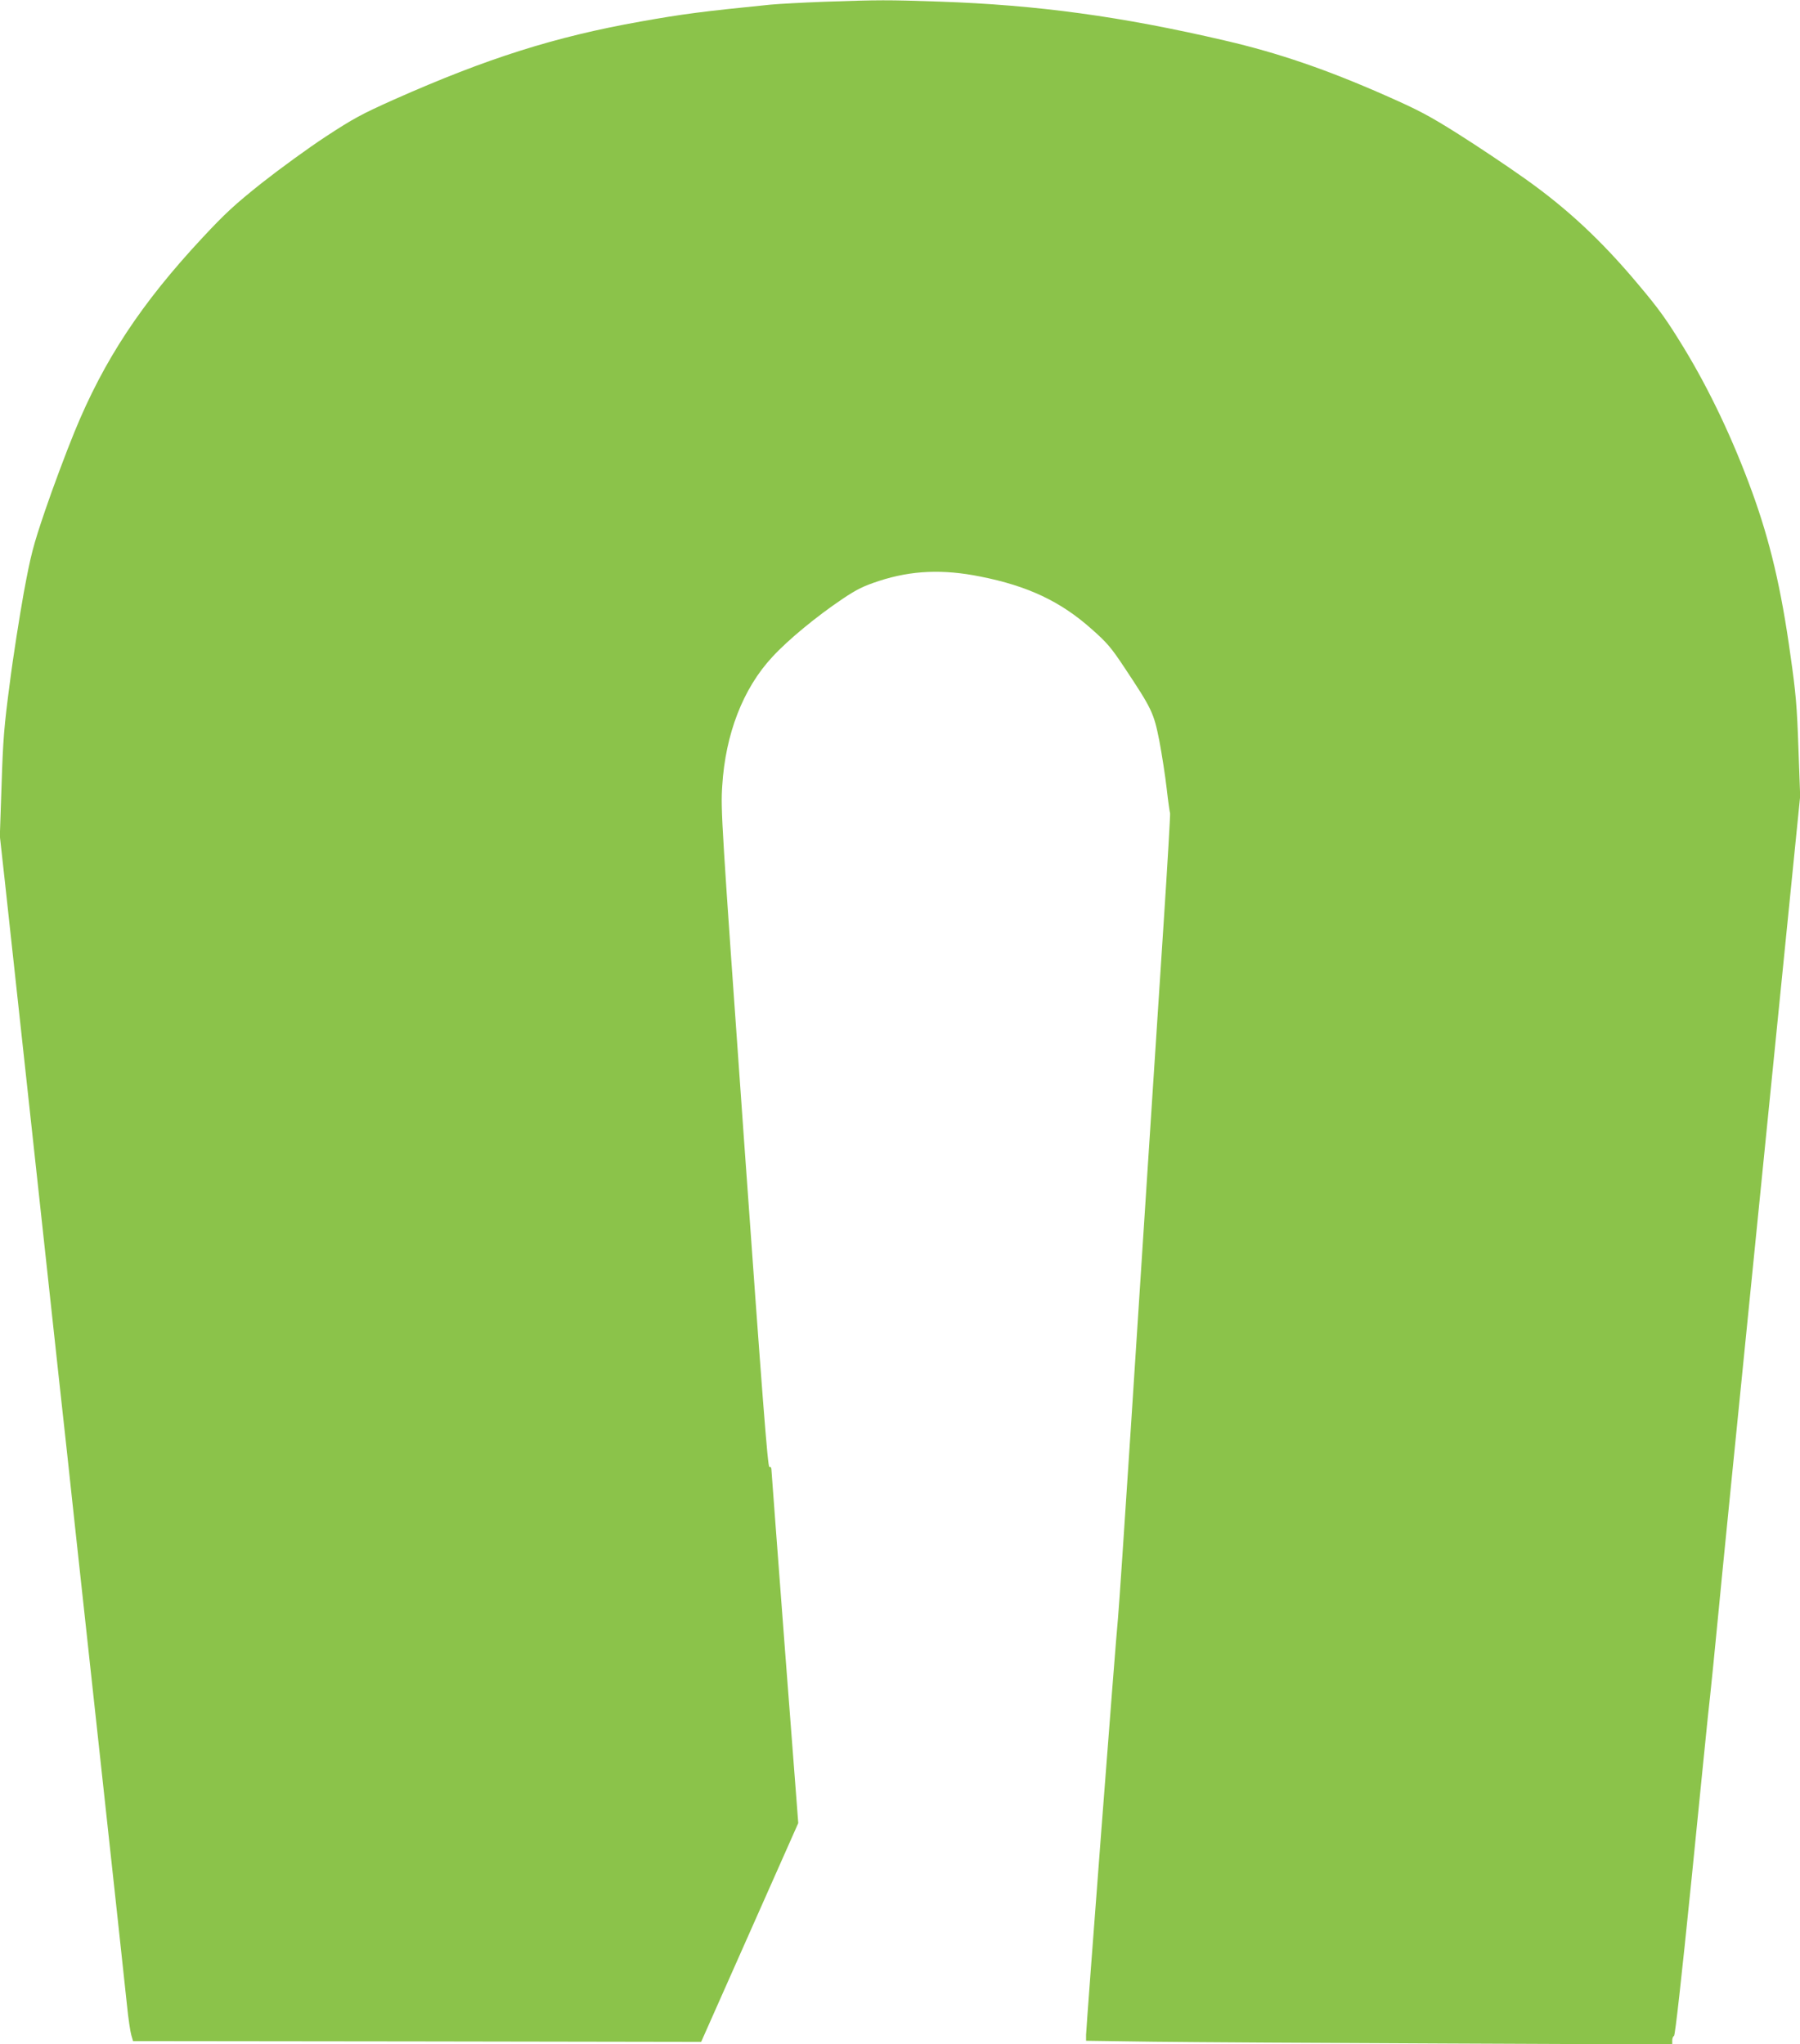 <?xml version="1.0" standalone="no"?>
<!DOCTYPE svg PUBLIC "-//W3C//DTD SVG 20010904//EN"
 "http://www.w3.org/TR/2001/REC-SVG-20010904/DTD/svg10.dtd">
<svg version="1.0" xmlns="http://www.w3.org/2000/svg"
 width="1127pt" height="1280pt" viewBox="0 0 1127 1280"
 preserveAspectRatio="xMidYMid meet">
<g transform="translate(0,1280) scale(0.1,-0.1)"
fill="#8bc34a" stroke="none">
<path d="M5160 12789 c-129 -5 -280 -13 -335 -18 -428 -43 -546 -58 -815 -106
-535 -95 -961 -230 -1540 -487 -206 -92 -259 -121 -430 -233 -107 -70 -287
-201 -400 -290 -171 -136 -232 -193 -371 -342 -385 -413 -619 -768 -803 -1218
-54 -132 -136 -352 -183 -490 -77 -227 -89 -274 -134 -515 -26 -146 -67 -402
-88 -570 -35 -264 -42 -349 -51 -630 l-11 -325 31 -280 c17 -154 53 -485 80
-735 27 -250 86 -788 130 -1195 44 -407 103 -946 130 -1197 28 -252 73 -666
100 -920 28 -255 59 -544 70 -643 11 -99 47 -430 80 -735 97 -889 158 -1454
175 -1615 8 -82 21 -167 27 -187 l11 -38 1779 -2 1778 -3 304 685 304 685 -84
1095 c-46 602 -83 1105 -84 1117 0 14 -5 21 -13 18 -10 -4 -44 439 -159 2052
-141 1986 -146 2063 -136 2213 20 324 130 609 313 806 99 108 278 255 440 364
91 61 130 80 230 113 204 66 399 74 633 27 298 -59 503 -156 697 -329 96 -85
122 -115 206 -242 172 -259 183 -282 218 -459 16 -85 37 -220 46 -300 9 -80
19 -148 21 -152 2 -3 -16 -317 -41 -697 -79 -1213 -133 -2038 -205 -3156 -39
-600 -75 -1133 -80 -1185 -13 -118 -199 -2561 -200 -2611 l0 -37 423 -6 c232
-3 1058 -8 1835 -11 l1412 -6 0 25 c0 13 5 26 11 28 7 2 46 351 110 983 54
539 100 1000 103 1025 11 91 55 529 65 640 5 63 123 1240 261 2615 l251 2500
-11 303 c-9 260 -16 343 -50 580 -58 419 -128 714 -240 1022 -119 327 -266
637 -428 903 -107 175 -153 240 -288 400 -229 273 -443 472 -707 659 -111 79
-298 204 -417 279 -184 116 -249 150 -455 241 -369 163 -673 267 -1005 344
-648 151 -1174 223 -1788 244 -330 11 -372 11 -722 -1z"/>
</g>
</svg>

